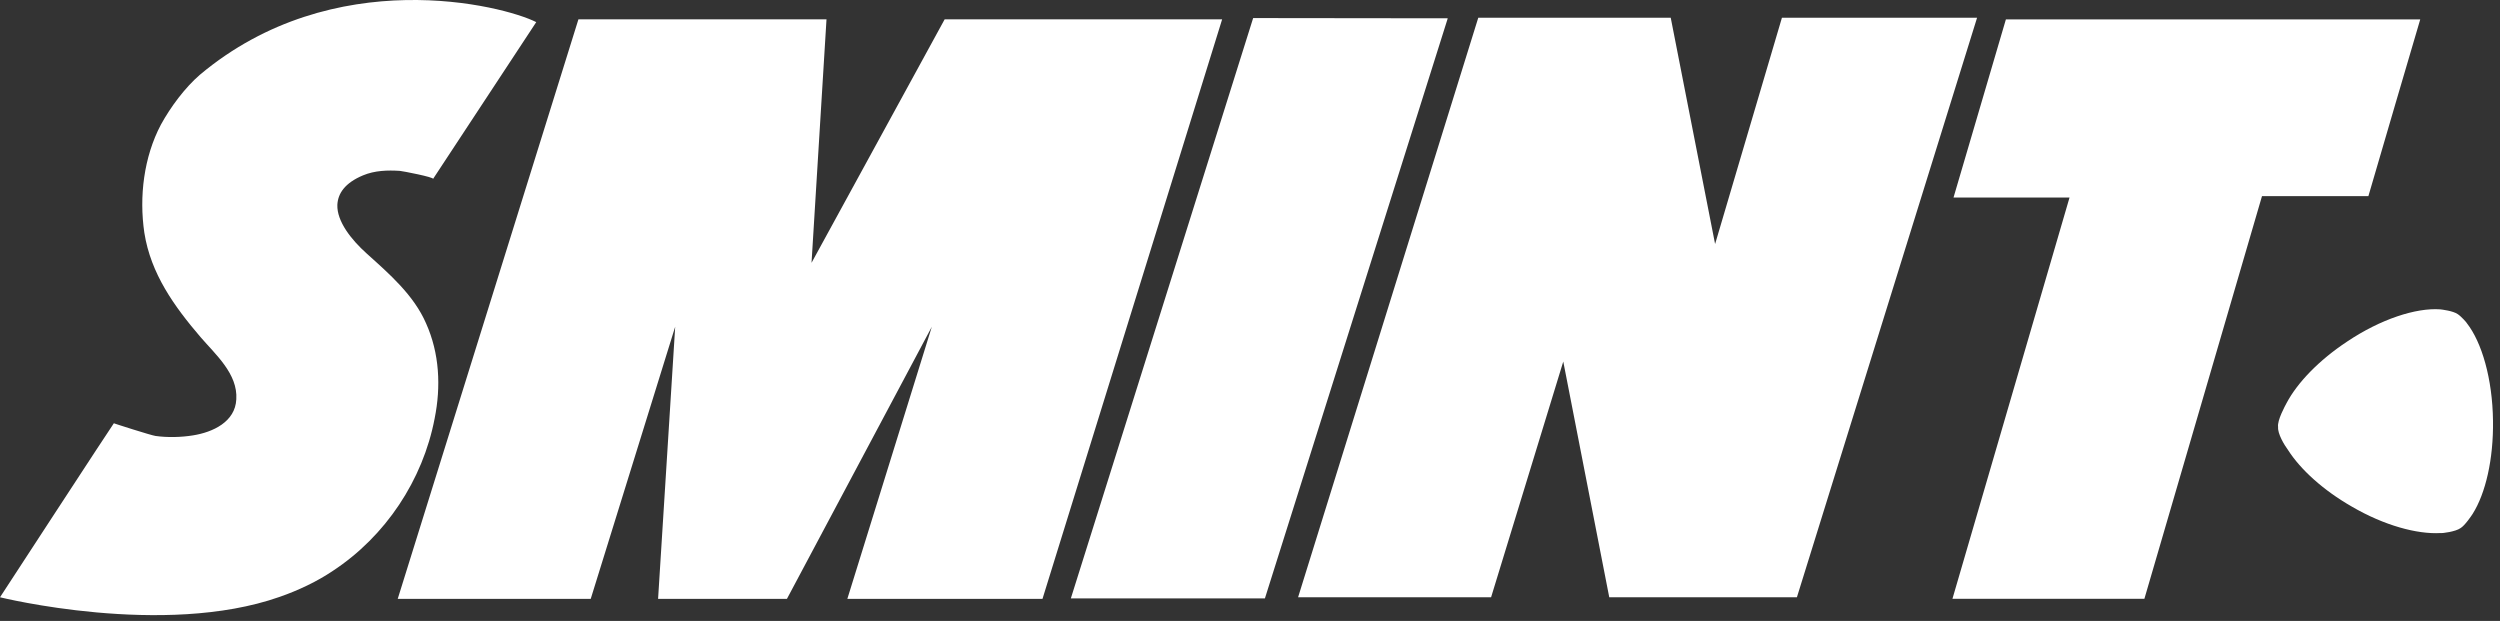 <svg width="153" height="38" viewBox="0 0 153 38" fill="none" xmlns="http://www.w3.org/2000/svg">
<rect x="0" y="0" width="153" height="38" fill="#333333" stroke="none"/>
<path fill-rule="evenodd" clip-rule="evenodd" d="M20.646 12.539C20.613 13.548 21.497 14.669 22.446 15.52C23.82 16.756 25.325 18.058 26.078 19.796C26.896 21.623 26.994 23.657 26.601 25.606C25.881 29.385 23.591 32.817 20.384 34.928C19.403 35.59 18.258 36.131 17.112 36.53C10.012 39.029 0 36.553 0 36.553C0 36.553 6.937 25.916 6.969 25.903C6.937 25.903 9.26 26.648 9.521 26.681C10.241 26.783 11.092 26.763 11.812 26.645C13.022 26.453 14.397 25.82 14.462 24.436C14.56 22.879 13.186 21.692 12.27 20.627C10.667 18.754 9.227 16.753 8.834 14.247C8.507 12.031 8.802 9.604 9.849 7.626C10.438 6.551 11.321 5.361 12.237 4.573C20.417 -2.286 30.789 0.322 32.818 1.354C32.589 1.704 26.863 10.412 26.503 10.95C26.568 10.841 24.605 10.465 24.474 10.458C23.722 10.409 22.936 10.432 22.217 10.732C21.104 11.197 20.679 11.843 20.646 12.539Z" fill="white"/>
<path fill-rule="evenodd" clip-rule="evenodd" d="M90.47 1.086L79.443 36.552H91.255L95.672 22.127L98.486 36.552H109.971L120.997 1.086H109.054L104.964 14.935L102.249 1.086H90.47Z" fill="white"/>
<path fill-rule="evenodd" clip-rule="evenodd" d="M35.4 1.183L24.341 36.649H36.153L41.322 19.994L40.275 36.649H48.161L57.028 19.997L51.858 36.649H63.801L74.795 1.183H57.813L49.666 16.084L50.582 1.183H35.4Z" fill="white"/>
<path fill-rule="evenodd" clip-rule="evenodd" d="M122.761 1.186C121.976 3.853 119.915 10.876 119.555 12.09H126.655L119.489 36.648H131.236L138.434 12.004H144.945C145.043 11.638 148.119 1.186 148.119 1.186H122.761Z" fill="white"/>
<path fill-rule="evenodd" clip-rule="evenodd" d="M76.693 1.106L65.536 36.621H77.413L88.603 1.12L76.693 1.106Z" fill="white"/>
<path fill-rule="evenodd" clip-rule="evenodd" d="M150.413 19.225C150.119 19.021 149.431 18.942 149.333 18.932C147.861 18.829 145.701 19.525 143.64 20.907C141.906 22.054 140.597 23.426 139.943 24.659C139.845 24.84 139.354 25.734 139.419 26.136C139.386 26.535 139.779 27.208 140.041 27.561C140.793 28.731 142.168 29.994 143.935 31.006C145.898 32.151 147.926 32.708 149.366 32.622C149.464 32.645 150.282 32.536 150.577 32.325C150.838 32.18 151.264 31.55 151.329 31.445C152.114 30.199 152.605 28.111 152.572 25.751C152.54 23.175 151.885 20.943 150.969 19.776C150.969 19.75 150.609 19.347 150.413 19.225Z" fill="white"/>
</svg>
